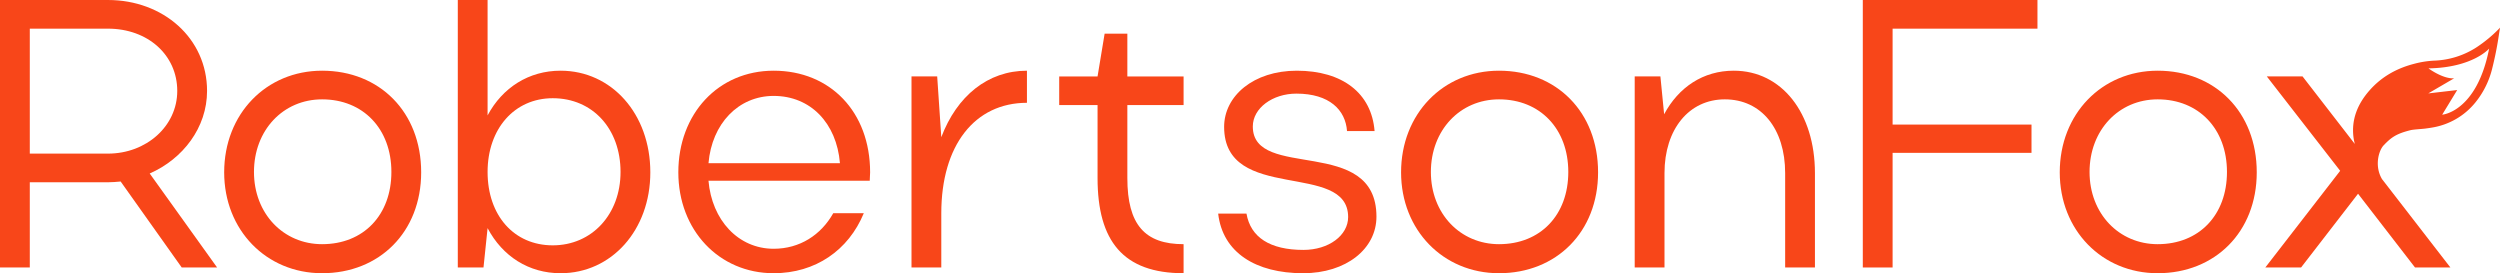 <svg xmlns="http://www.w3.org/2000/svg" xmlns:xlink="http://www.w3.org/1999/xlink" width="1406" height="153.66" viewBox="0 0 1406 153.66"><defs><clipPath id="a"><path d="M0,120.8H1406V-32.861H0Z" transform="translate(0 32.861)" fill="#f84619"/></clipPath></defs><g transform="translate(0 32.861)"><g transform="translate(0 -32.861)" clip-path="url(#a)"><g transform="translate(-0.001 0.002)"><path d="M52.968,80.248c-2.306.215-4.817.43-7.123.43H1.865V128.6H-14.891V-21.83H45.845c31,0,55.714,21.486,55.714,51.147,0,20.631-13.616,38.255-32.255,46.419L107.21,128.6h-19.9ZM45.845-5.716H1.865V64.56h43.98C67.418,64.56,84.8,49.087,84.8,29.317c0-20.2-16.547-35.033-38.958-35.033" transform="translate(14.891 21.83)" fill="#f84619"/></g><g transform="translate(126.079 39.76)"><path d="M42.994,0C75.249,0,98.7,23.207,98.7,57.165c0,33.527-23.455,56.735-55.71,56.735-31.416,0-55.081-24.283-55.081-56.735C-12.087,24.283,11.578,0,42.994,0m0,97.566c23.25,0,38.958-16.333,38.958-40.616S66.03,16.118,42.994,16.118C21,16.118,4.669,33.527,4.669,56.95S21.211,97.566,42.994,97.566" transform="translate(12.087)" fill="#f84619"/></g><g transform="translate(257.466 0.002)"><path d="M11.279,118.262H-3.171V-32.171H13.581v64.9C21.961,17.04,36.831,7.585,54.635,7.585c28.691,0,50.474,24.287,50.474,57.165,0,32.452-21.783,56.739-50.474,56.739-17.8,0-32.674-9.46-41.054-25.363Zm38.954-95.2c-21.568,0-36.652,17.194-36.652,41.477,0,24.5,14.874,41.266,36.652,41.266,21.992,0,38.12-17.409,38.12-41.266,0-24.283-15.708-41.477-38.12-41.477" transform="translate(3.171 32.171)" fill="#f84619"/></g><g transform="translate(381.487 39.759)"><path d="M13.243,48.656C15.129,70.793,29.994,86.911,49.9,86.911c14.66,0,26.6-7.739,33.508-19.99h17.175C91.988,87.772,73.35,100.663,49.9,100.663c-30.787,0-53.618-24.283-53.618-56.735,0-32.882,22.411-57.165,53.618-57.165,31.831,0,54.242,23.207,54.242,57.165,0,1.506-.21,3.007-.21,4.727Zm73.929-9.885C85.29,16.2,70.63.946,49.9.946c-19.9,0-34.766,15.688-36.652,37.825Z" transform="translate(3.723 13.236)" fill="#f84619"/></g><g transform="translate(512.629 39.762)"><path d="M50.677,14.19C21.357,14.19,2.509,38.042,2.509,76.3v30.516H-14.247V-.638H.2L2.509,33.53C11.3,10.322,28.689-3.86,50.677-3.86Z" transform="translate(14.247 3.86)" fill="#f84619"/></g><g transform="translate(595.698 18.914)"><path d="M29.915,63.86c0,26.219,9.843,37.179,31.626,37.179v16.333c-33.927,0-48.382-18.054-48.382-53.513V22.814H-8.41V6.7H13.158l3.978-24.068H29.915V6.7H61.54V22.814H29.915Z" transform="translate(8.41 17.372)" fill="#f84619"/></g><g transform="translate(685.1 39.761)"><path d="M37.274,89.541c-26.6,0-45.238-11.606-47.753-33.527H5.439C7.745,69.341,18.636,76.43,37.484,76.43c14.241,0,25.132-8.164,25.132-18.48,0-31.807-69.745-7.524-69.745-50.717,0-17.409,16.547-31.591,40.845-31.591,25.756,0,42.093,12.677,43.77,33.953h-15.5c-.838-11.821-9.843-21.061-28.481-21.061C20.1-11.466,9-3.3,9,7.018c0,30.731,69.536,4.728,69.536,50.717,0,18.054-16.966,31.807-41.259,31.807" transform="translate(10.479 24.358)" fill="#f84619"/></g><g transform="translate(787.971 39.76)"><path d="M42.994,0C75.249,0,98.7,23.207,98.7,57.165c0,33.527-23.455,56.735-55.71,56.735-31.416,0-55.081-24.283-55.081-56.735C-12.087,24.283,11.578,0,42.994,0m0,97.566c23.25,0,38.958-16.333,38.958-40.616S66.034,16.118,42.994,16.118C21,16.118,4.669,33.527,4.669,56.95S21.211,97.566,42.994,97.566" transform="translate(12.087)" fill="#f84619"/></g><g transform="translate(919.356 39.758)"><path d="M13.079,87.009H-3.677V-20.443H10.778L12.87.829c8.166-15.258,21.992-24.5,39.168-24.5,27.014,0,45.652,23.857,45.652,57.6V87.009H80.938V33.926C80.938,9,67.536-7.551,47.006-7.551,26.9-7.551,13.079,9.213,13.079,33.926Z" transform="translate(3.677 23.669)" fill="#f84619"/></g></g><g transform="translate(1047.64 -32.86)"><path d="M0,0V150.433H16.756V85.96H94.877v-15.9H16.756V16.118H98.227V0Z" fill="#f84619"/></g><g transform="translate(0 -32.861)" clip-path="url(#a)"><g transform="translate(1158.408 39.76)"><path d="M42.994,0C75.249,0,98.7,23.207,98.7,57.165c0,33.527-23.455,56.735-55.71,56.735-31.416,0-55.081-24.283-55.081-56.735C-12.087,24.283,11.578,0,42.994,0m0,97.566c23.25,0,38.958-16.333,38.958-40.616S66.034,16.118,42.994,16.118C21,16.118,4.669,33.527,4.669,56.95S21.211,97.566,42.994,97.566" transform="translate(12.087)" fill="#f84619"/></g><g transform="translate(1274.013 15.532)"><path d="M102.645.434A75.755,75.755,0,0,1,89.712,11.1a46.921,46.921,0,0,1-23.4,7.346A53.006,53.006,0,0,0,55,20.195c-9.77,2.5-18.4,7.187-25.314,15.071-6.822,7.781-10.19,16.516-8.95,26.307a27.378,27.378,0,0,0,.752,3.75L-7.913,27.33H-28.019L13.241,80.413l-42.1,54.373H-8.751L23.294,93.31l32.045,41.477h19.9L36.76,85.061c-4.375-7.421-1.823-16.114.975-19.022,4.147-4.311,6.858-6.467,15.266-8.524,1.754-.379,6.348-.617,8.107-.856,1.221-.164,2.443-.332,3.664-.542A39.425,39.425,0,0,0,89.257,42.009a48.5,48.5,0,0,0,9.264-18.251A193.771,193.771,0,0,0,102.6,3.324c.132-.818.264-1.632.4-2.45a.743.743,0,0,0,.018-.1c.027-.229.046-.477.1-.893-.023.014-.292.346-.483.552M70.609,48.859l8.444-13.865L62.78,36.884l14.587-8.51s-5.122.949-14.487-5.565C87.912,22.388,97.022,11.67,97.022,11.67,90.059,47.386,70.609,48.859,70.609,48.859" transform="translate(28.857 0.118)" fill="#f84619"/></g></g></g></svg>
